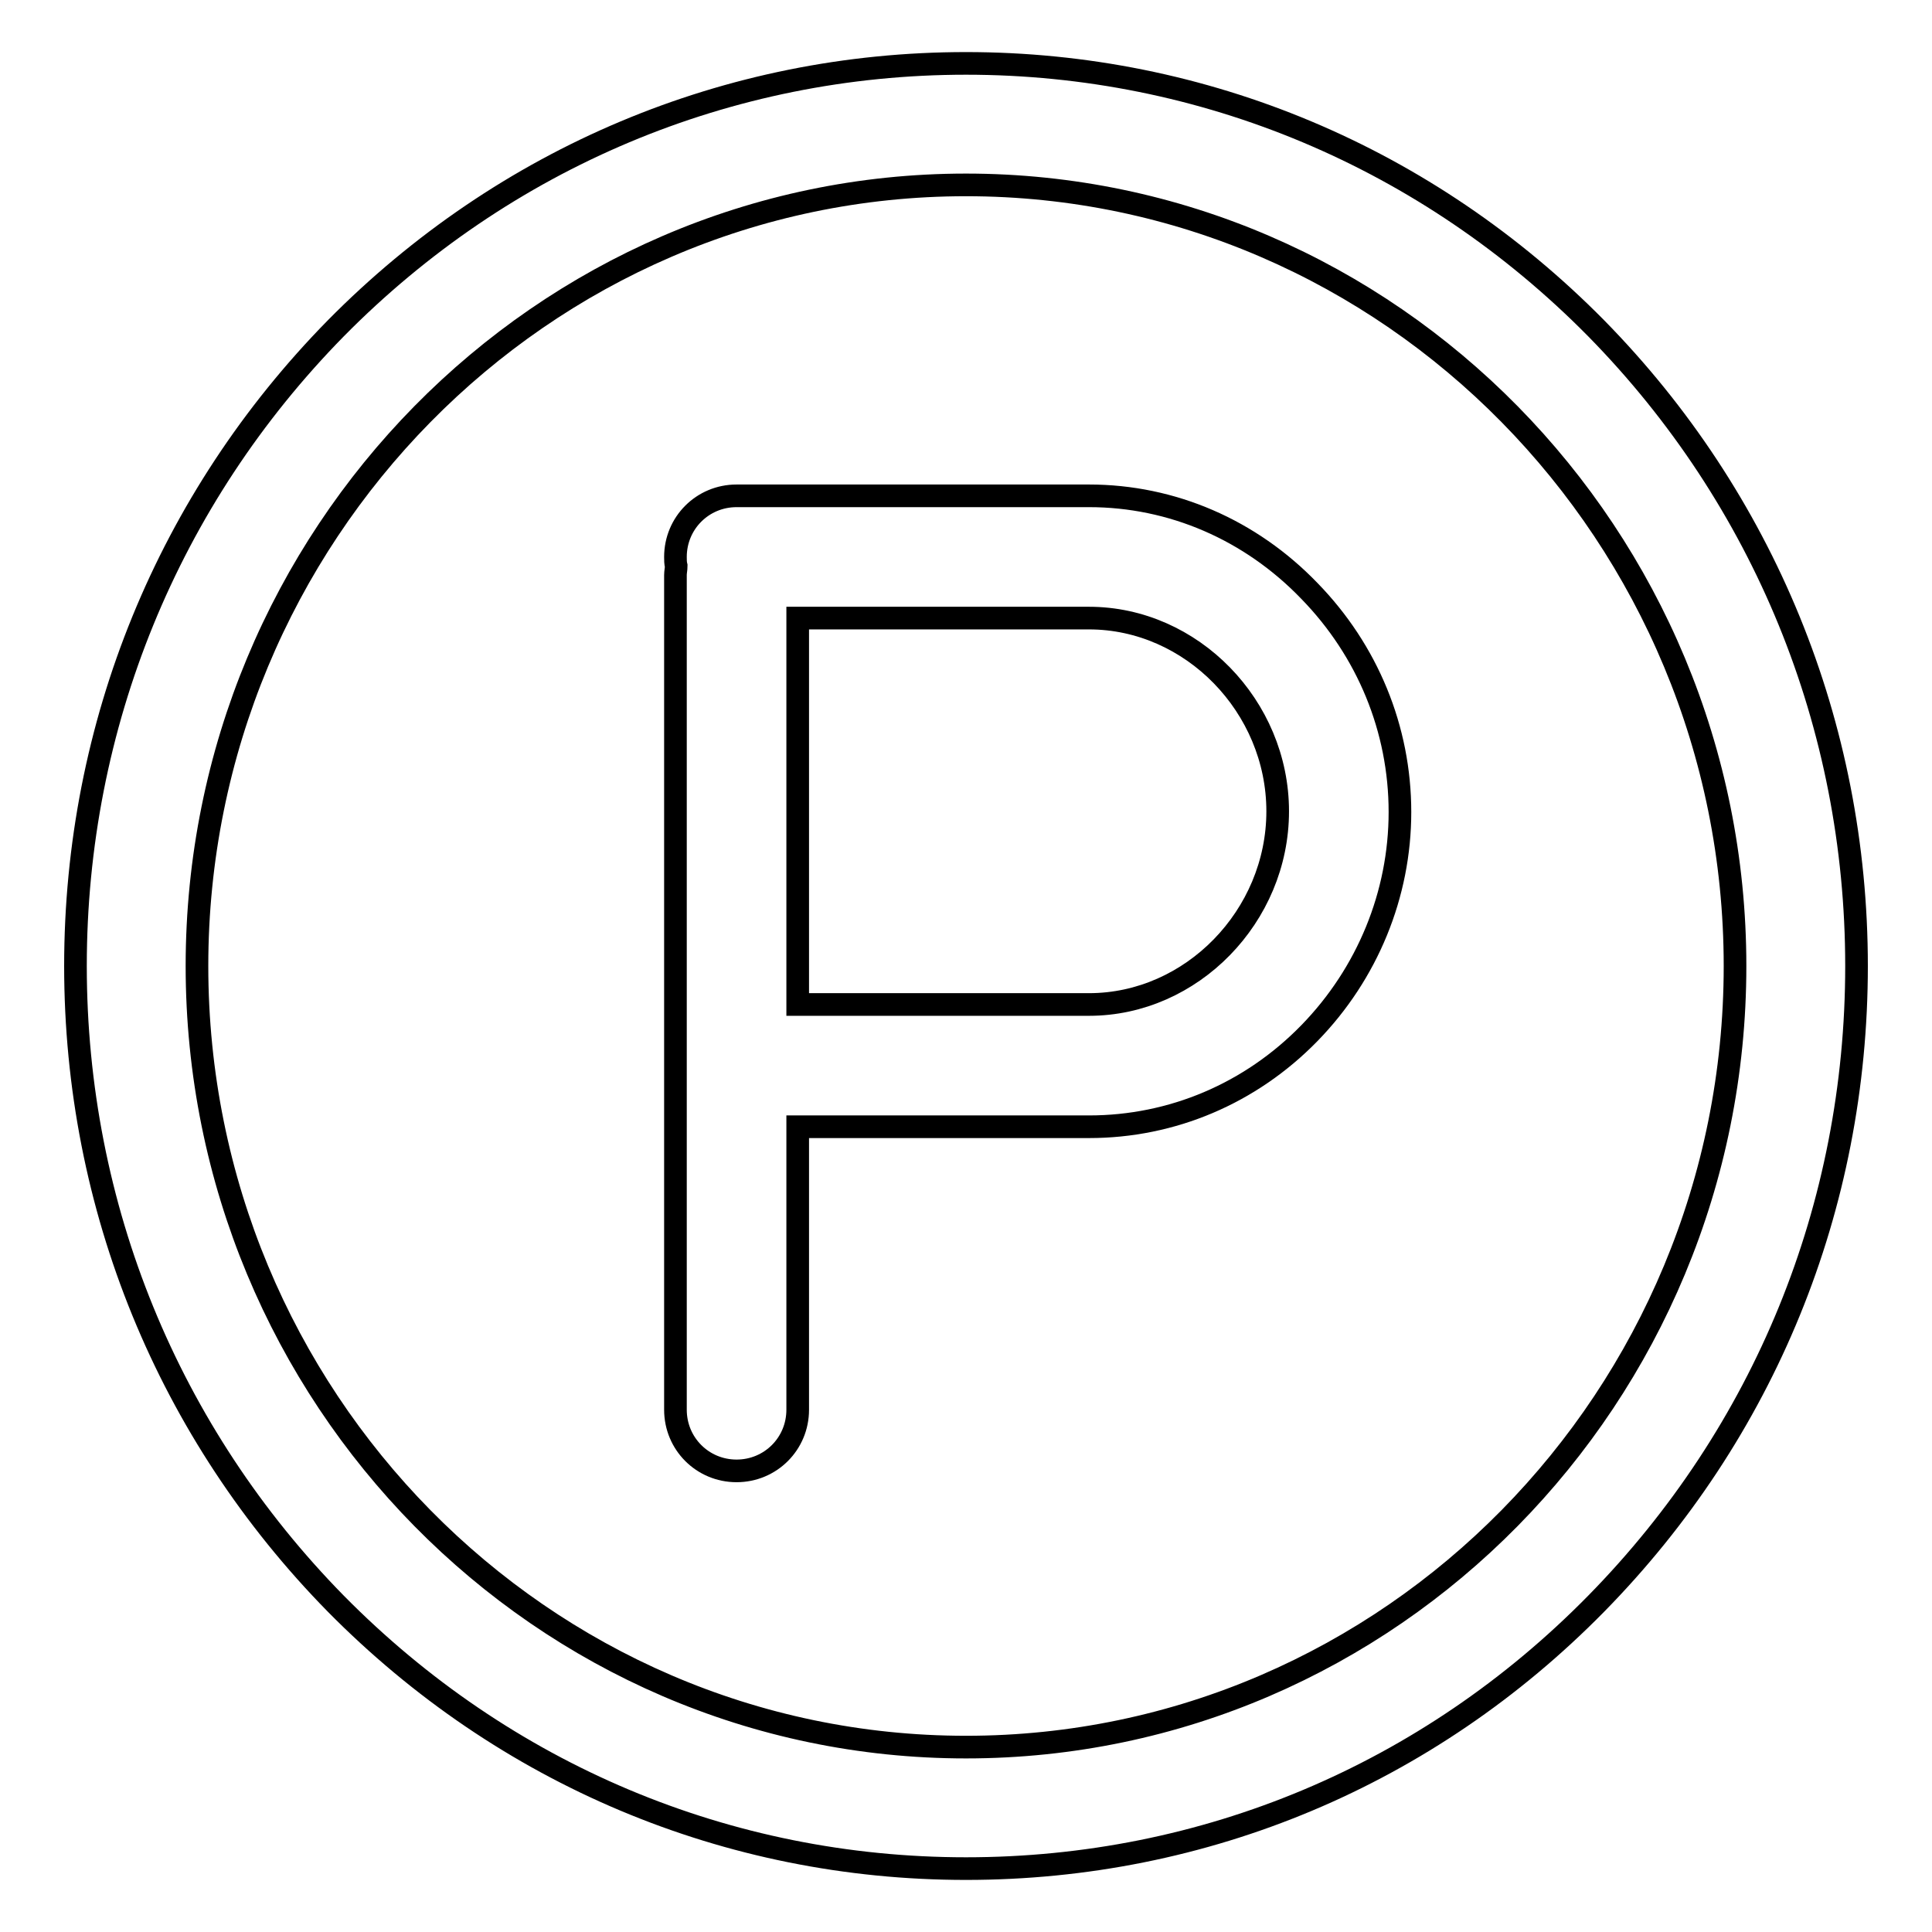 <?xml version="1.0" encoding="utf-8"?>
<!-- Svg Vector Icons : http://www.onlinewebfonts.com/icon -->
<!DOCTYPE svg PUBLIC "-//W3C//DTD SVG 1.1//EN" "http://www.w3.org/Graphics/SVG/1.1/DTD/svg11.dtd">
<svg version="1.1" xmlns="http://www.w3.org/2000/svg" xmlns:xlink="http://www.w3.org/1999/xlink" x="0px" y="0px" viewBox="0 0 256 256" enable-background="new 0 0 256 256" xml:space="preserve">
<g><g><path stroke-width="3" fill-opacity="0" stroke="#000000"  d="M211.5,43.5C189.2,20.9,159.5,8.4,128,8.4S66.8,20.9,44.5,43.5C22.3,66.1,10,96.1,10,128c0,31.9,12.3,61.9,34.5,84.5c22.3,22.6,51.9,35.1,83.5,35.1s61.2-12.4,83.5-35.1S246,159.9,246,128C246,96.1,233.7,66.1,211.5,43.5z M128,231.5c-56.2,0-101.9-46.4-101.9-103.5C26.1,71,71.8,24.5,128,24.5S229.9,71,229.9,128C229.9,185.1,184.2,231.5,128,231.5z"/><path stroke-width="3" fill-opacity="0" stroke="#000000"  d="M144.3,65.7H97.6c-4.5,0-8.1,3.6-8.1,8.1c0,0.4,0,0.8,0.1,1.2c0,0.4-0.1,0.8-0.1,1.2v110.6c0,4.5,3.6,8.1,8.1,8.1c4.5,0,8.1-3.6,8.1-8.1v-37.5h38.6c11,0,21.4-4.4,29.2-12.4c7.7-7.9,12-18.4,12-29.3c0-11-4.3-21.4-12-29.3C165.7,70.2,155.3,65.7,144.3,65.7z M144.3,133.1h-38.6V81.9h38.6c13.6,0,25,11.7,25,25.6S157.9,133.1,144.3,133.1z"/></g></g>
</svg>